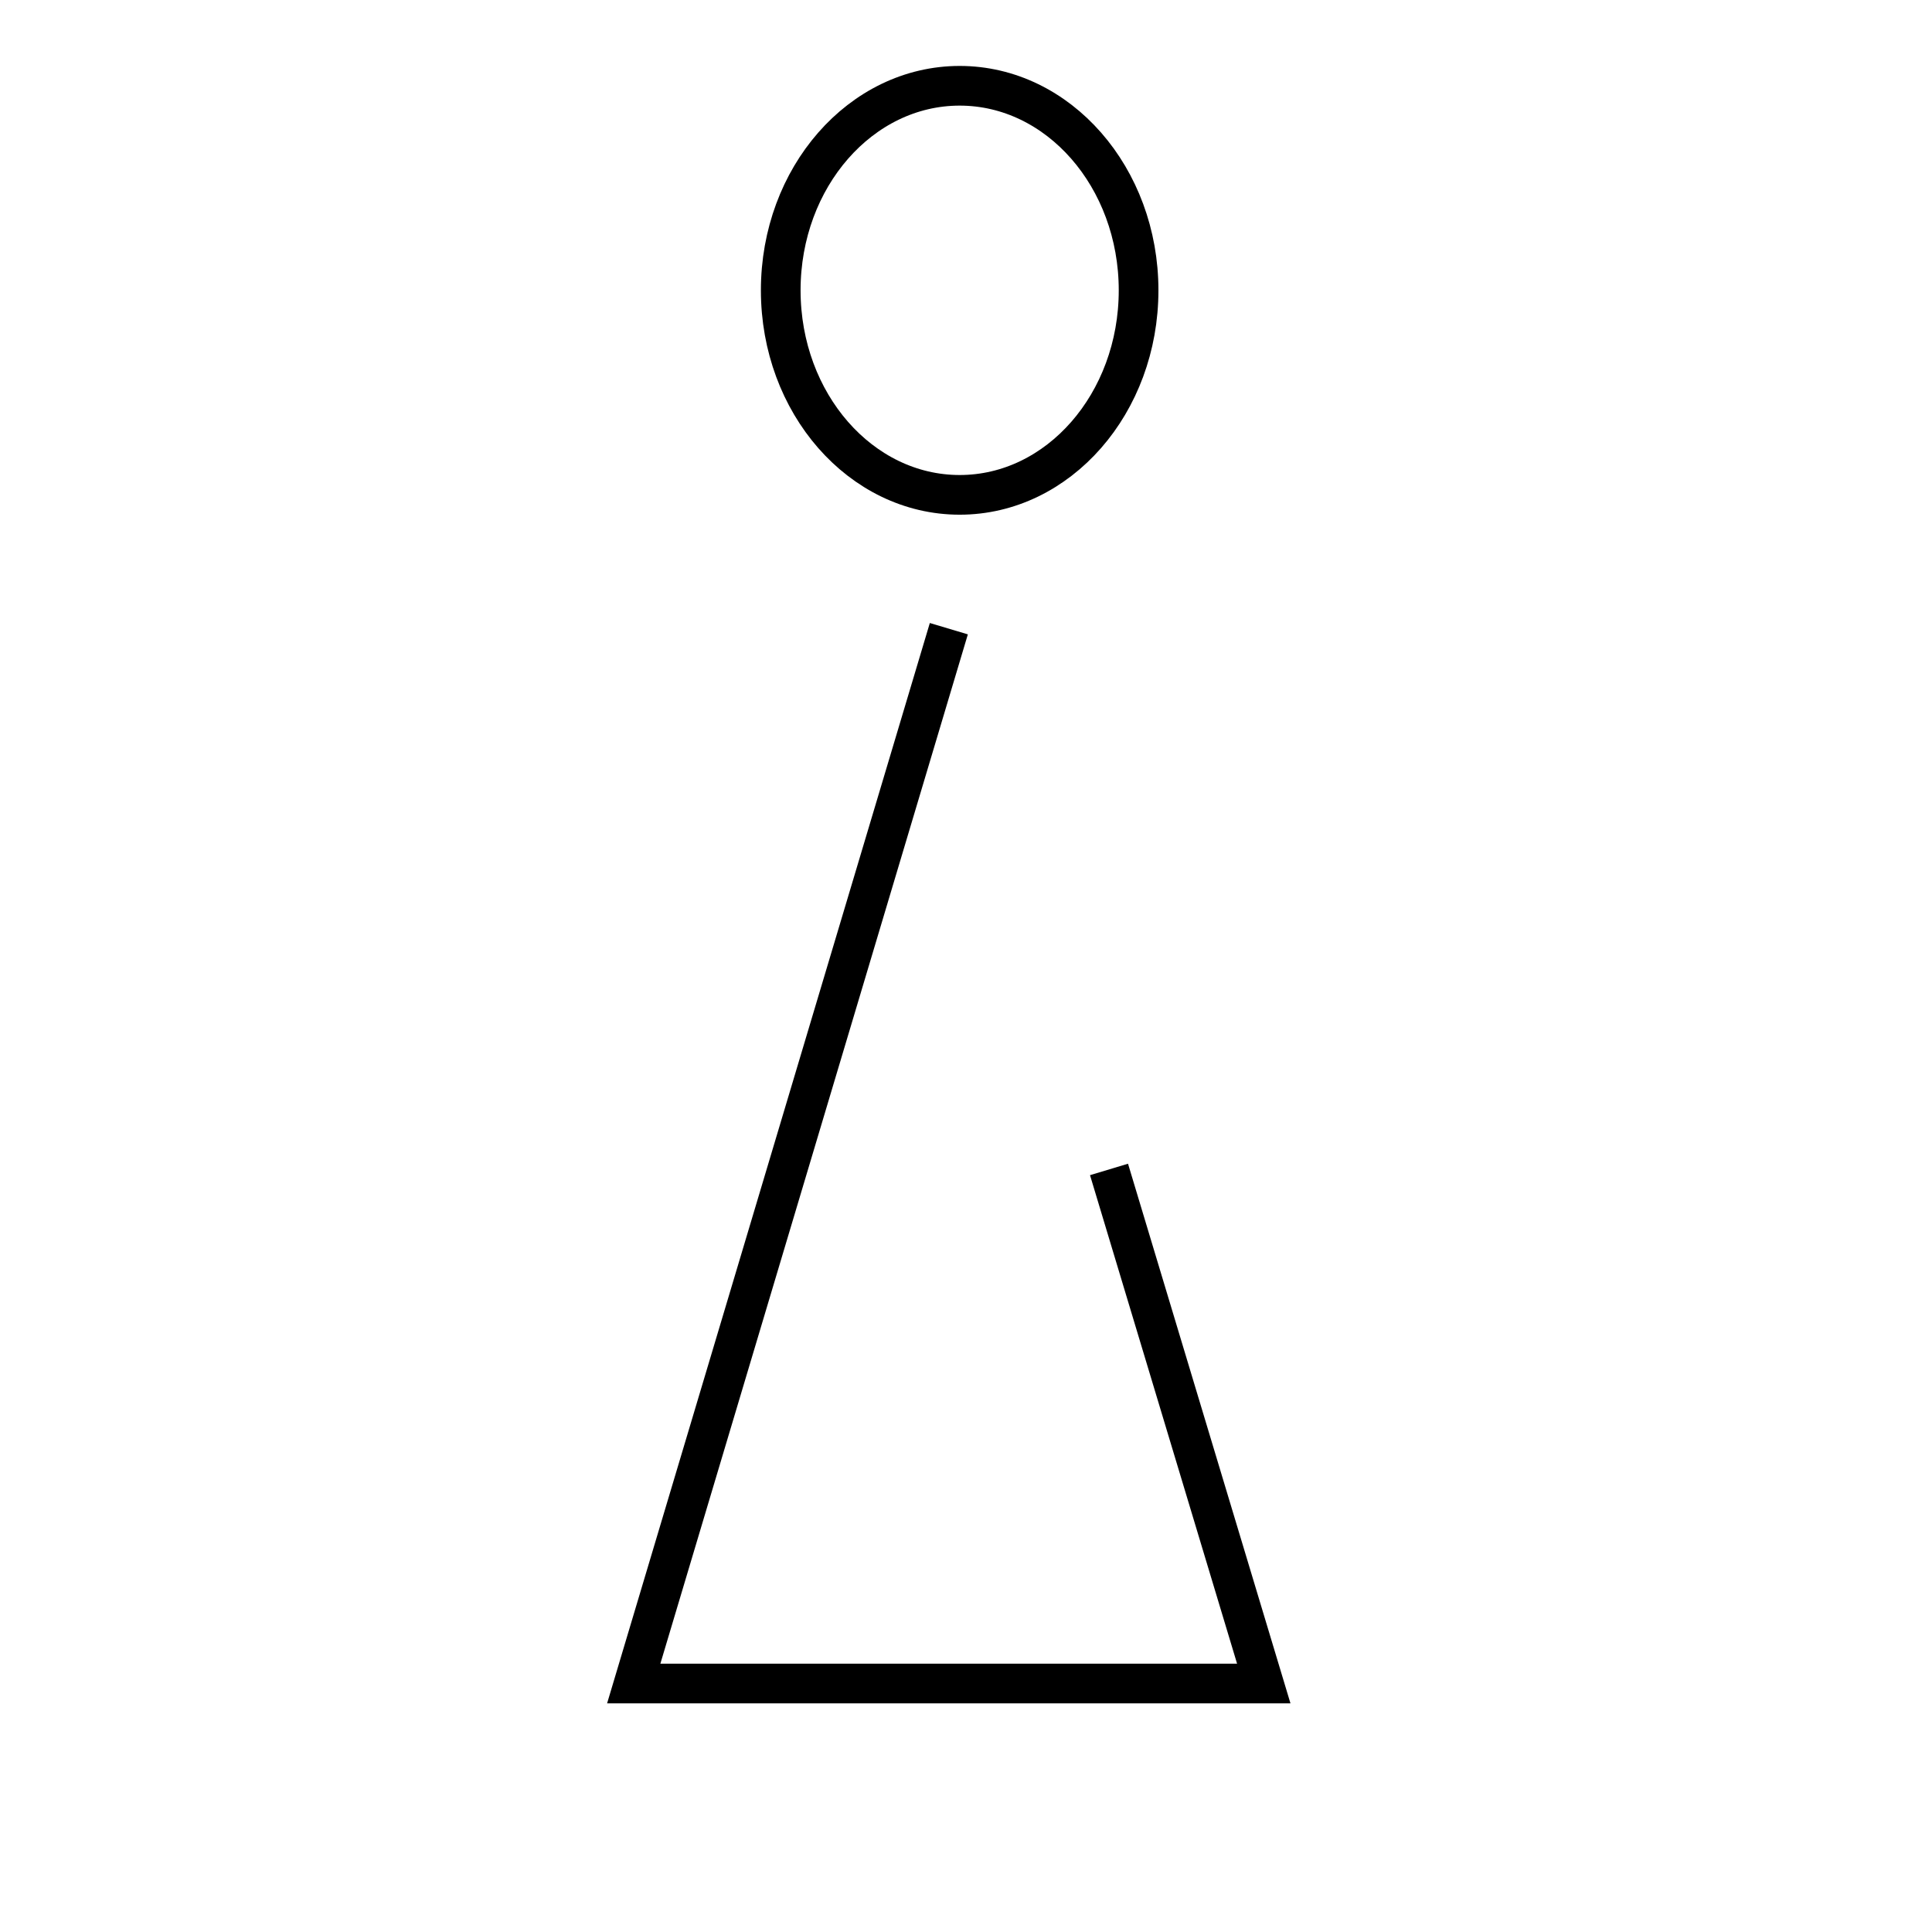 <?xml version="1.0" encoding="UTF-8"?>
<!-- The Best Svg Icon site in the world: iconSvg.co, Visit us! https://iconsvg.co -->
<svg width="800px" height="800px" version="1.1" viewBox="144 144 512 512" xmlns="http://www.w3.org/2000/svg">
 <defs>
  <clipPath id="b">
   <path d="m202 148.09h393v276.91h-393z"/>
  </clipPath>
  <clipPath id="a">
   <path d="m163 161h466v490.9h-466z"/>
  </clipPath>
 </defs>
 <g>
  <g clip-path="url(#b)">
   <path transform="matrix(.478 0 0 .478 231.69 148.09)" d="m447.8 152.4c0 62.631-44.41 113.4-99.196 113.4s-99.204-50.769-99.204-113.4c0-62.623 44.418-113.4 99.204-113.4s99.196 50.777 99.196 113.4" fill="none" stroke="#000000" stroke-miterlimit="10" stroke-width="22"/>
  </g>
  <g clip-path="url(#a)">
   <path transform="matrix(.478 0 0 .478 231.69 148.09)" d="m342.6 340-174.7 584.81h349.3l-85.799-285.01" fill="none" stroke="#000000" stroke-miterlimit="10" stroke-width="22"/>
  </g>
 </g>
</svg>